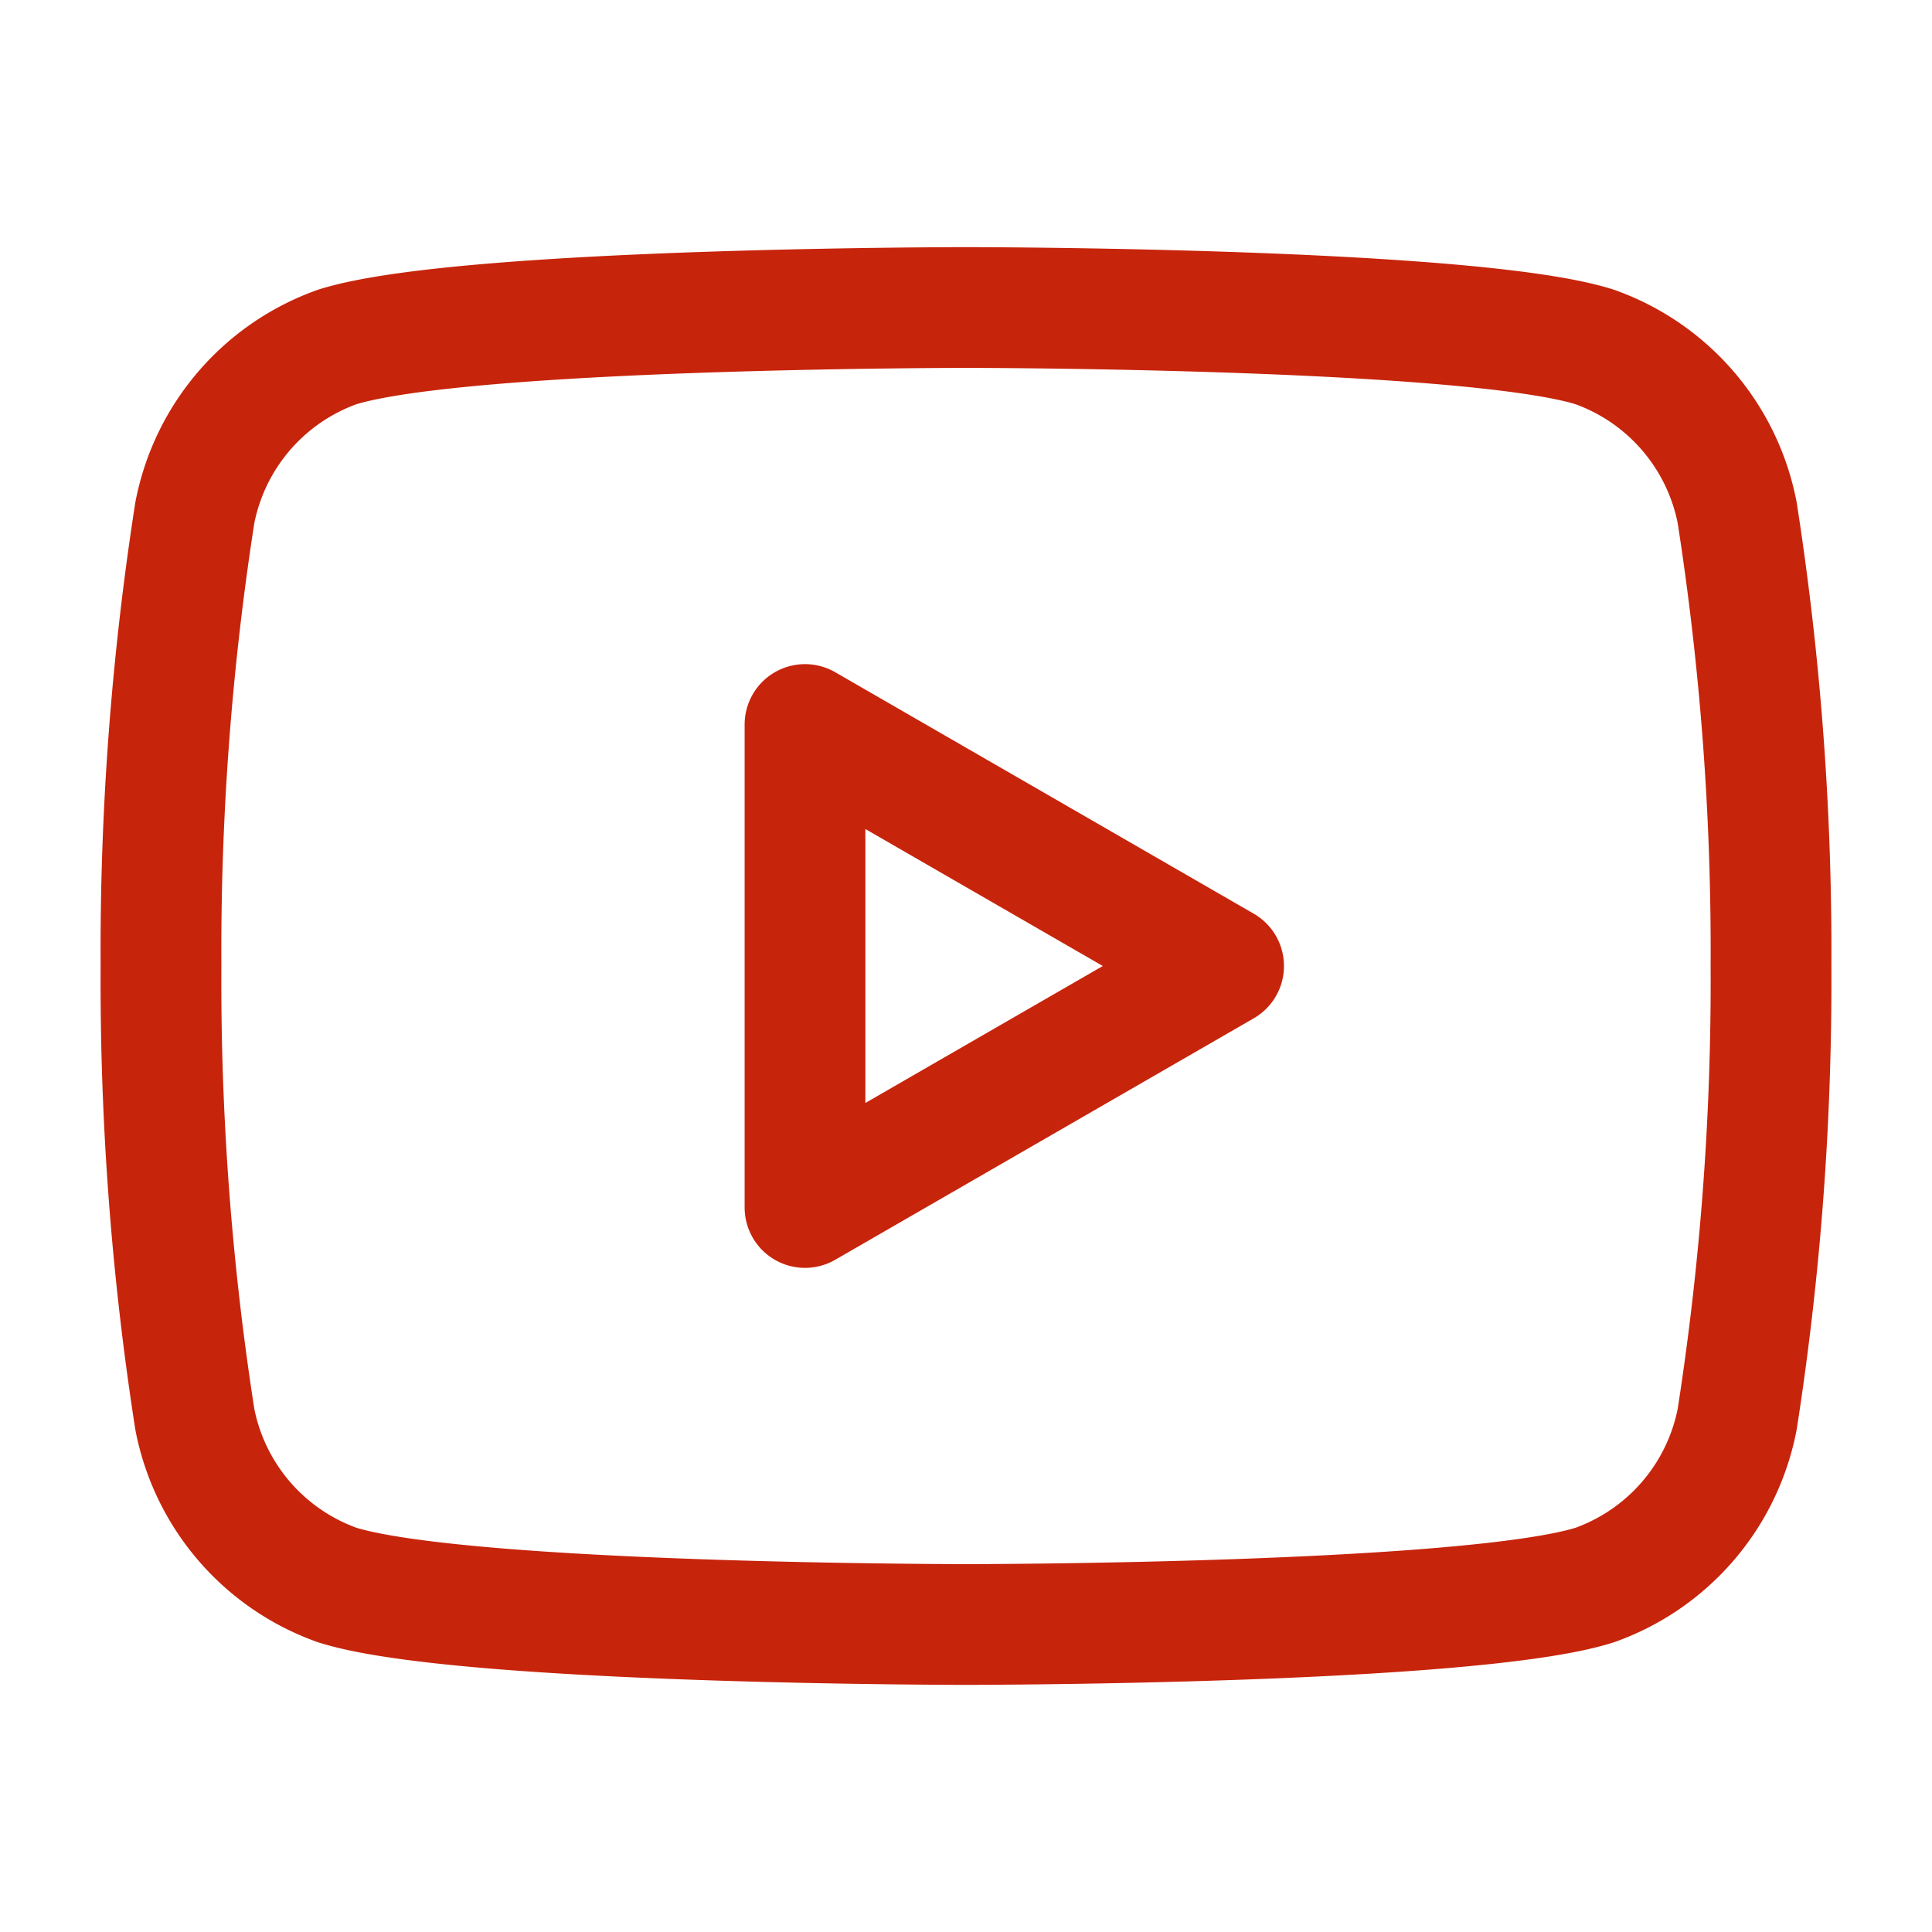 <svg xmlns="http://www.w3.org/2000/svg" viewBox="0 0 24 24"><defs><style>.cls-1,.cls-2{fill:none;}.cls-1{stroke:#c7240c;stroke-linecap:round;stroke-linejoin:round;stroke-width:1.5px;}</style></defs><title>Youtube</title><g id="Vrstva_2" data-name="Vrstva 2"><g id="Icons"><path class="cls-1" d="M21.58,6.37a2.74,2.74,0,0,0-1.77-2.06C18.26,3.82,12,3.82,12,3.82s-6.25,0-7.81.49A2.74,2.74,0,0,0,2.42,6.37,35.36,35.36,0,0,0,2,12a35.36,35.36,0,0,0,.42,5.63,2.74,2.74,0,0,0,1.77,2.06c1.56.49,7.81.49,7.81.49s6.26,0,7.81-.49a2.74,2.74,0,0,0,1.77-2.06A35.36,35.36,0,0,0,22,12,35.36,35.36,0,0,0,21.58,6.37Z"/><polygon class="cls-1" points="10 15 15.2 12 10 9 10 15"/><rect class="cls-2" width="24" height="24" transform="translate(0 24) rotate(-90)"/></g></g></svg>